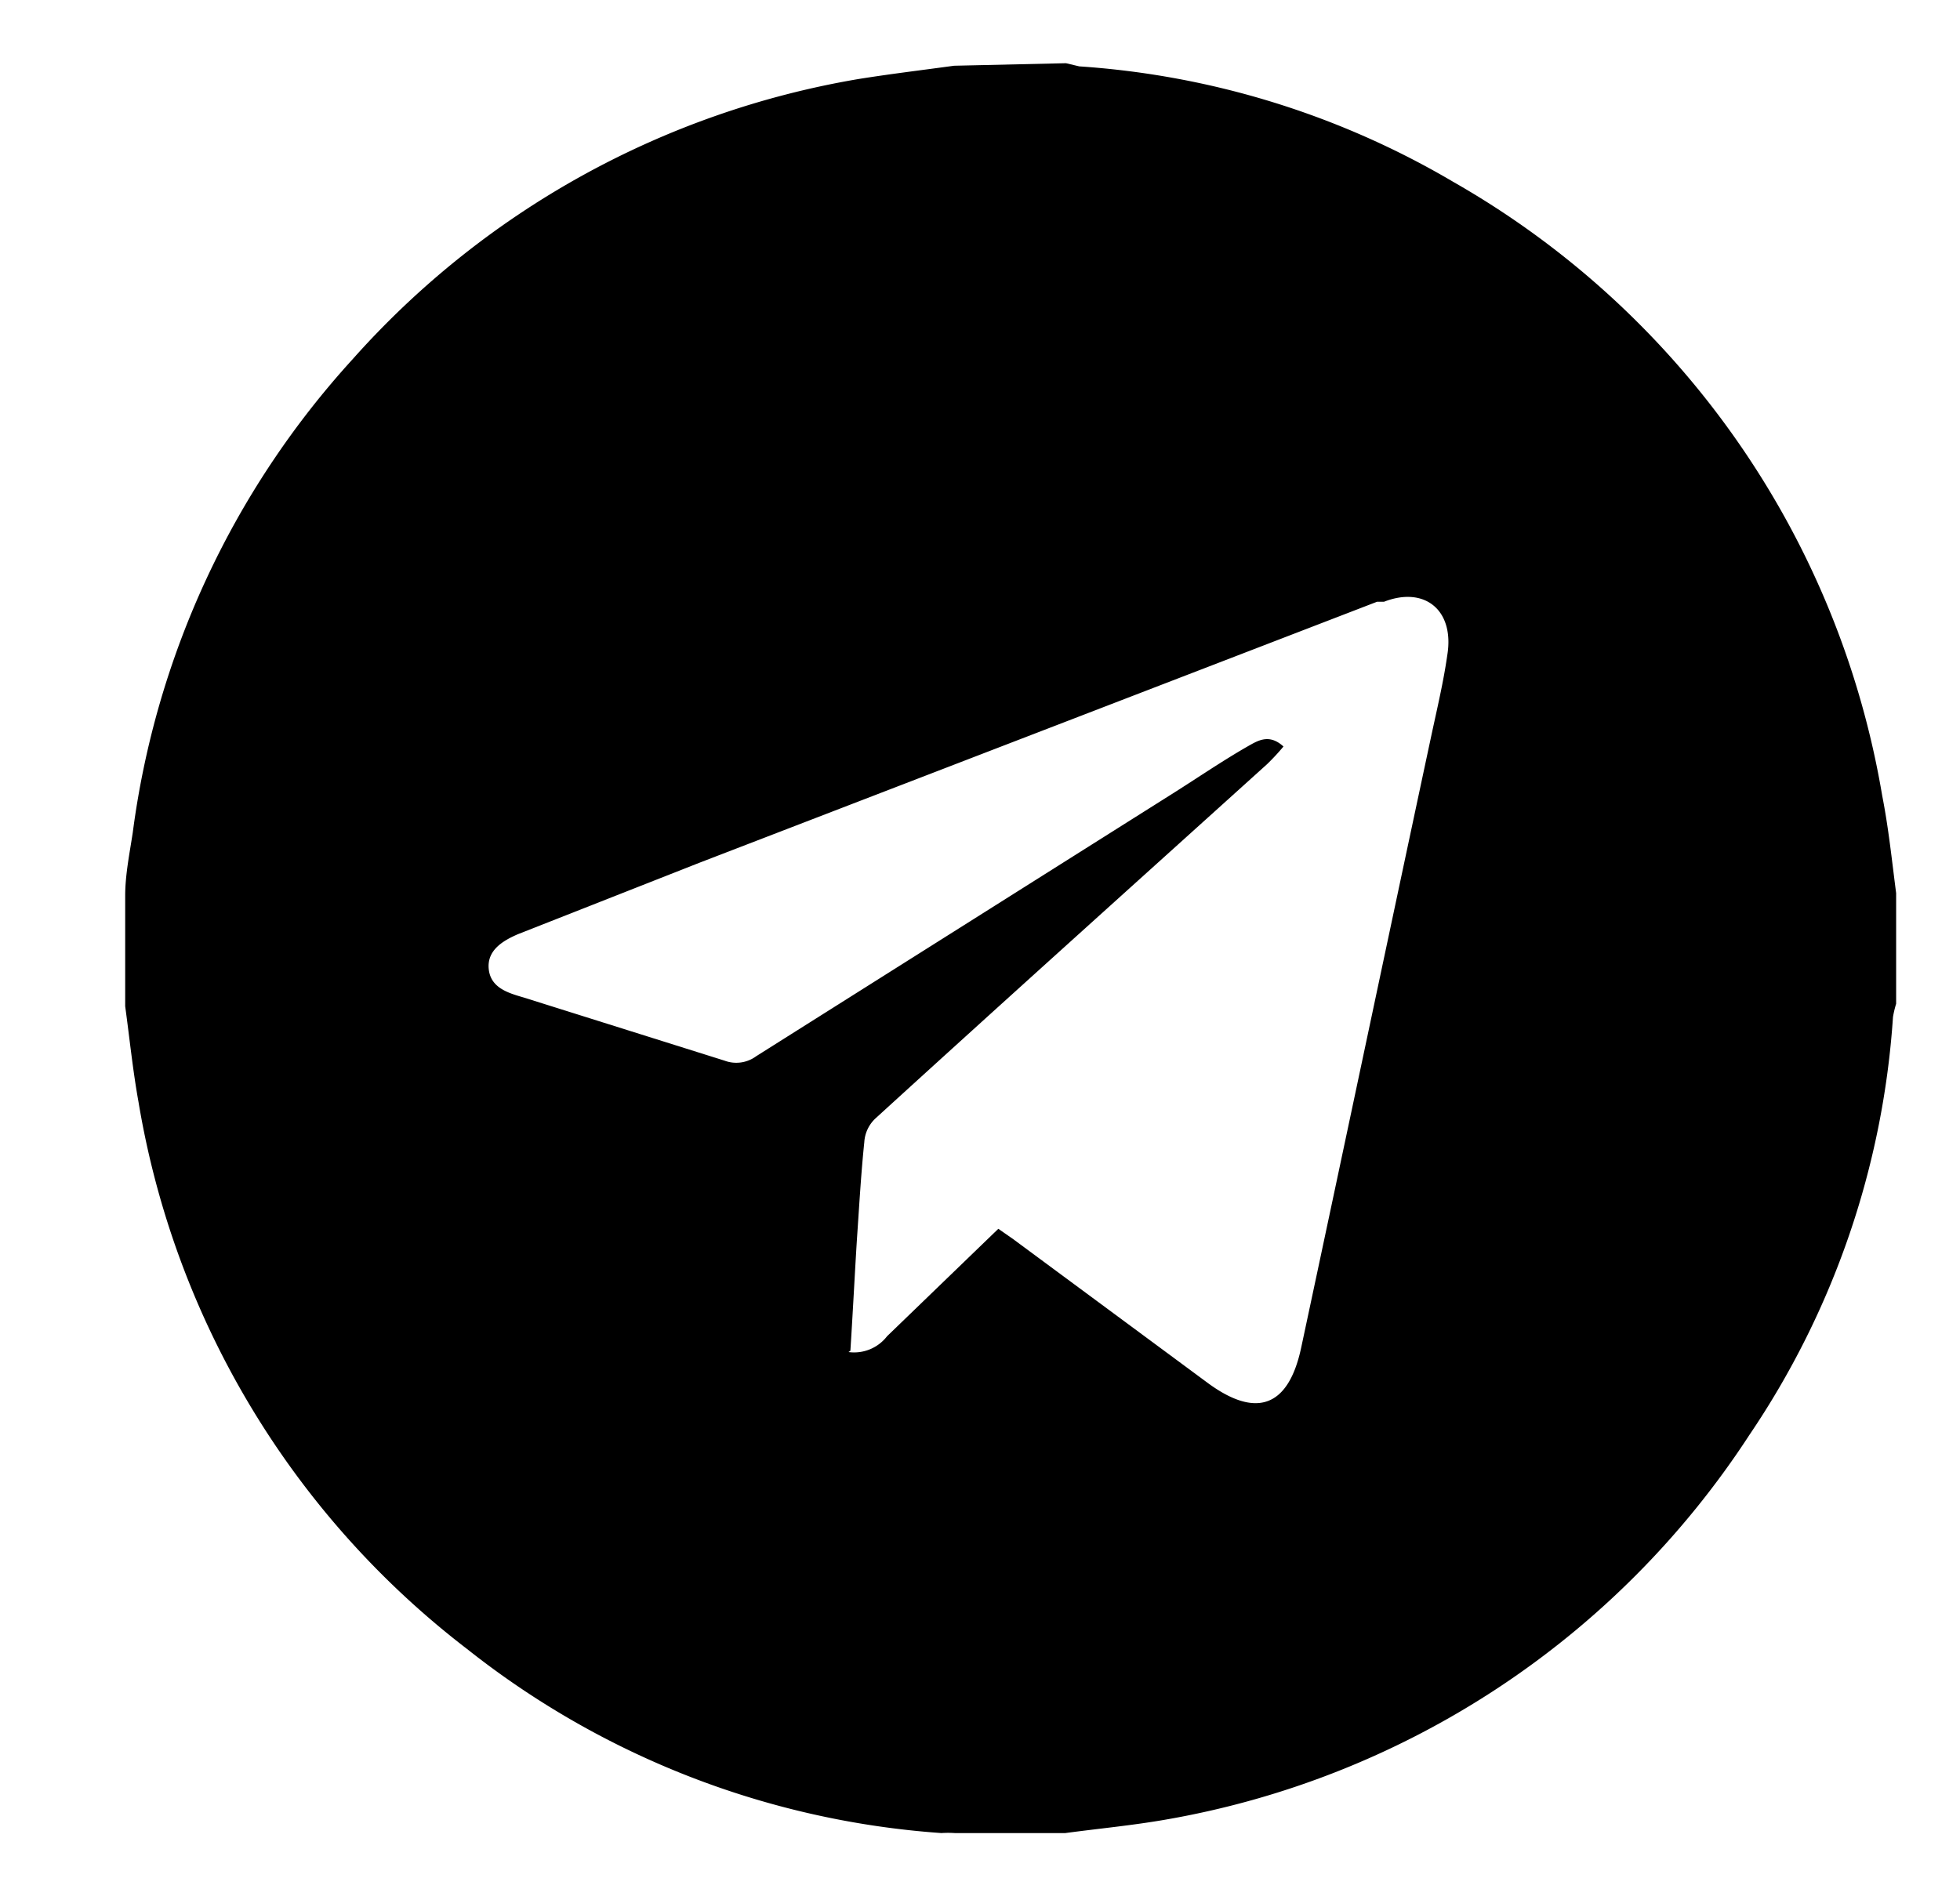 <svg width="31" height="30" fill="none" xmlns="http://www.w3.org/2000/svg"><path fill-rule="evenodd" clip-rule="evenodd" d="M16.86 1l.21.05c2.09.14 4.117.766 5.92 1.83a13.82 13.82 0 016.78 9.71c.1.51.15 1 .22 1.54v1.75a1.595 1.595 0 00-.05.21 13.37 13.37 0 01-2.27 6.61 13.83 13.83 0 01-9.25 6.09c-.52.09-1.05.14-1.57.21H15.1a1.566 1.566 0 00-.21 0 13.61 13.61 0 01-7.5-2.91 13.75 13.75 0 01-5.2-8.66c-.09-.5-.14-1-.21-1.51v-1.75c0-.33.07-.67.12-1a13.76 13.76 0 013.48-7.49 13.78 13.78 0 018-4.43c.5-.08 1-.14 1.51-.21L16.86 1zm-3.44 20.39a.659.659 0 00.61-.25l1.76-1.7.23.16 3.07 2.27c.78.58 1.29.39 1.49-.55.69-3.23 1.37-6.46 2.06-9.69.09-.42.19-.84.25-1.26.12-.72-.36-1.1-1-.85h-.11l-10.72 4.13-2.87 1.13c-.23.1-.49.25-.46.55.03.3.31.38.55.45l3.18 1a.53.53 0 00.5-.07l6.61-4.17c.38-.24.76-.5 1.16-.73.16-.09.34-.21.57 0a3.566 3.566 0 01-.26.28c-2.07 1.87-4.14 3.73-6.2 5.61a.56.56 0 00-.17.37c-.05.48-.08 1-.11 1.44-.03.44-.07 1.24-.11 1.86" fill="#000"/></svg>